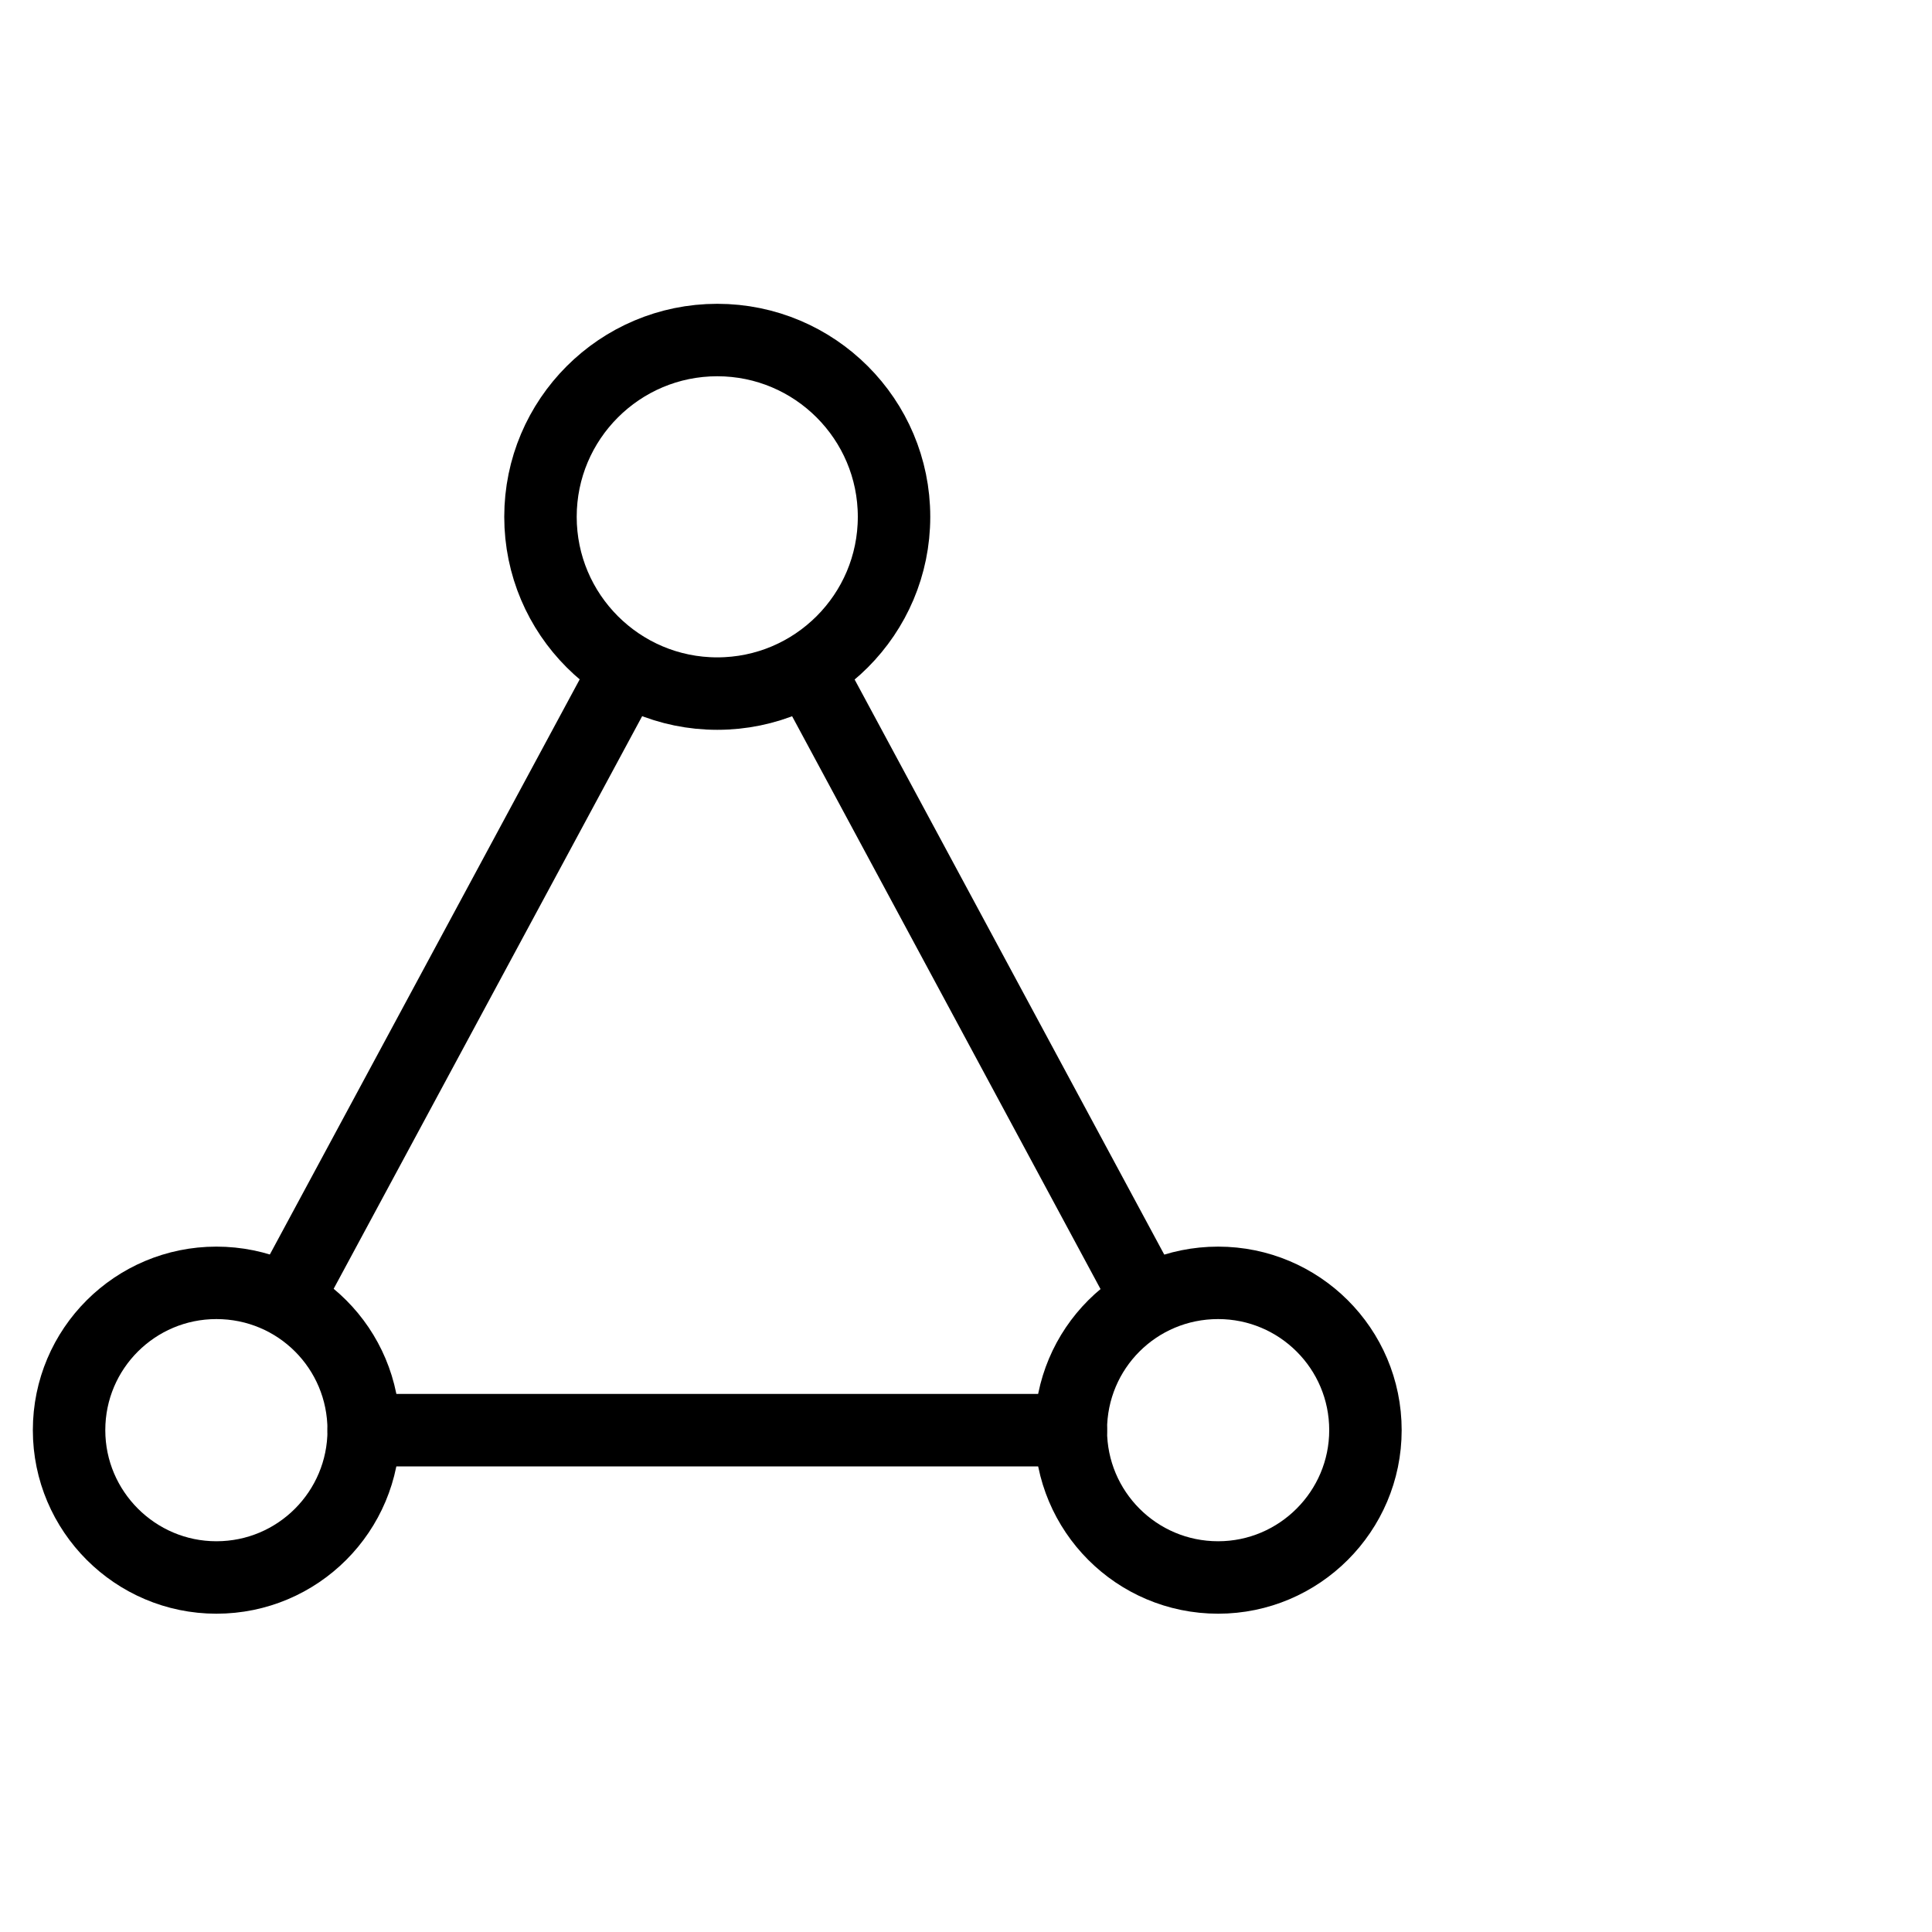 <svg width="40" height="40" viewBox="0 0 40 40" fill="none" xmlns="http://www.w3.org/2000/svg" xmlns:xlink="http://www.w3.org/1999/xlink">
	<desc>
			Created with Pixso.
	</desc>
	<defs/>
	<g opacity="0">
		<rect id="矩形 40" width="40" height="40" fill="#C4C4C4" fill-opacity="1"/>
	</g>
	<path id="path1" d="M0.85 19.84C0.85 17.65 0.85 15.47 0.85 13.28C0.85 12.22 0.98 11.16 1.24 10.14C1.81 7.97 3.23 6.68 5.4 6.18C6.48 5.95 7.59 5.84 8.71 5.85C12.9 5.85 17.1 5.85 21.29 5.85C22.35 5.85 23.41 5.97 24.44 6.21C26.67 6.76 28.01 8.18 28.52 10.4C28.75 11.45 28.86 12.53 28.85 13.61C28.85 17.85 28.85 22.09 28.85 26.33C28.86 27.37 28.73 28.42 28.49 29.44C27.94 31.68 26.52 33.01 24.3 33.52C23.21 33.76 22.1 33.87 20.98 33.85C16.81 33.85 12.63 33.85 8.46 33.85C7.39 33.86 6.32 33.74 5.28 33.49C3.04 32.95 1.69 31.53 1.18 29.29C0.92 28.15 0.85 27.01 0.85 25.86C0.85 23.85 0.85 21.85 0.85 19.84Z" fill="#FFFFFF" fill-opacity="0" fill-rule="nonzero"/>
	<path id="path1" d="M0.85 13.28C0.85 12.22 0.98 11.16 1.24 10.14C1.81 7.97 3.23 6.68 5.4 6.18C6.48 5.95 7.59 5.84 8.71 5.85C12.9 5.85 17.1 5.85 21.29 5.85C22.35 5.85 23.41 5.97 24.44 6.21C26.67 6.76 28.01 8.18 28.52 10.4C28.75 11.45 28.86 12.53 28.85 13.61C28.85 17.85 28.85 22.09 28.85 26.33C28.86 27.37 28.73 28.42 28.49 29.44C27.94 31.68 26.52 33.01 24.3 33.52C23.21 33.76 22.1 33.87 20.98 33.85C16.81 33.85 12.63 33.85 8.46 33.85C7.39 33.86 6.32 33.74 5.28 33.49C3.04 32.95 1.69 31.53 1.18 29.29C0.92 28.15 0.85 27.01 0.85 25.86C0.85 23.85 0.85 21.85 0.85 19.84C0.85 17.65 0.85 15.47 0.85 13.28Z" stroke="#FFFFFF" stroke-opacity="0" stroke-width="1.75"/>
	<path id="path4" d="M24.38 26.51L24.4 26.52C24.6 26.89 24.47 27.34 24.1 27.54C23.73 27.74 23.28 27.6 23.08 27.23L23.09 27.21L24.38 26.51ZM16.09 14.22L16.07 14.22C15.87 13.85 16 13.4 16.37 13.2C16.74 13 17.19 13.14 17.39 13.5L17.38 13.53L16.09 14.22ZM12.32 13.53L12.31 13.5C12.51 13.13 12.96 12.99 13.33 13.19C13.7 13.39 13.83 13.84 13.63 14.21L13.61 14.22L12.32 13.53ZM6.6 27.21L6.61 27.24C6.41 27.61 5.96 27.74 5.59 27.54C5.22 27.34 5.09 26.9 5.29 26.53L5.32 26.52L6.6 27.21ZM7.55 30.34L7.53 30.36C7.11 30.36 6.78 30.03 6.78 29.61C6.78 29.19 7.11 28.86 7.53 28.86L7.55 28.88L7.55 30.34ZM22.15 28.88L22.17 28.86C22.59 28.86 22.92 29.19 22.92 29.61C22.92 30.03 22.59 30.36 22.17 30.36L22.15 30.34L22.15 28.88Z" fill="#000000" fill-opacity="0" fill-rule="nonzero"/>
	<path id="path4" d="M23.74 26.88L16.73 13.86M12.97 13.85L5.95 26.88M7.53 29.61L22.17 29.61" stroke="#000000" stroke-opacity="1" stroke-width="1.5" stroke-linejoin="round" stroke-linecap="round"/>
	<path id="path6" d="M4.48 32.66C6.17 32.66 7.53 31.29 7.53 29.61C7.53 27.92 6.17 26.56 4.48 26.56C2.8 26.56 1.43 27.92 1.43 29.61C1.43 31.29 2.8 32.66 4.48 32.66ZM25.22 32.66C26.9 32.66 28.27 31.29 28.27 29.61C28.27 27.92 26.9 26.56 25.22 26.56C23.53 26.56 22.17 27.92 22.17 29.61C22.17 31.29 23.53 32.66 25.22 32.66ZM14.85 14.36C16.87 14.36 18.51 12.72 18.51 10.7C18.51 8.68 16.87 7.04 14.85 7.04C12.83 7.04 11.19 8.68 11.19 10.7C11.19 12.72 12.83 14.36 14.85 14.36Z" fill="#FFFFFF" fill-opacity="0" fill-rule="evenodd"/>
	<path id="path6" d="M7.53 29.61C7.53 27.92 6.17 26.56 4.48 26.56C2.8 26.56 1.43 27.92 1.43 29.61C1.43 31.29 2.8 32.66 4.48 32.66C6.17 32.66 7.53 31.29 7.53 29.61ZM28.27 29.61C28.27 27.92 26.9 26.56 25.22 26.56C23.53 26.56 22.17 27.92 22.17 29.61C22.17 31.29 23.53 32.66 25.22 32.66C26.9 32.66 28.27 31.29 28.27 29.61ZM18.51 10.7C18.51 8.68 16.87 7.04 14.85 7.04C12.83 7.04 11.19 8.68 11.19 10.7C11.19 12.72 12.83 14.36 14.85 14.36C16.87 14.36 18.51 12.72 18.51 10.7Z" stroke="#000000" stroke-opacity="1" stroke-width="1.5" stroke-linejoin="round"/>
</svg>
